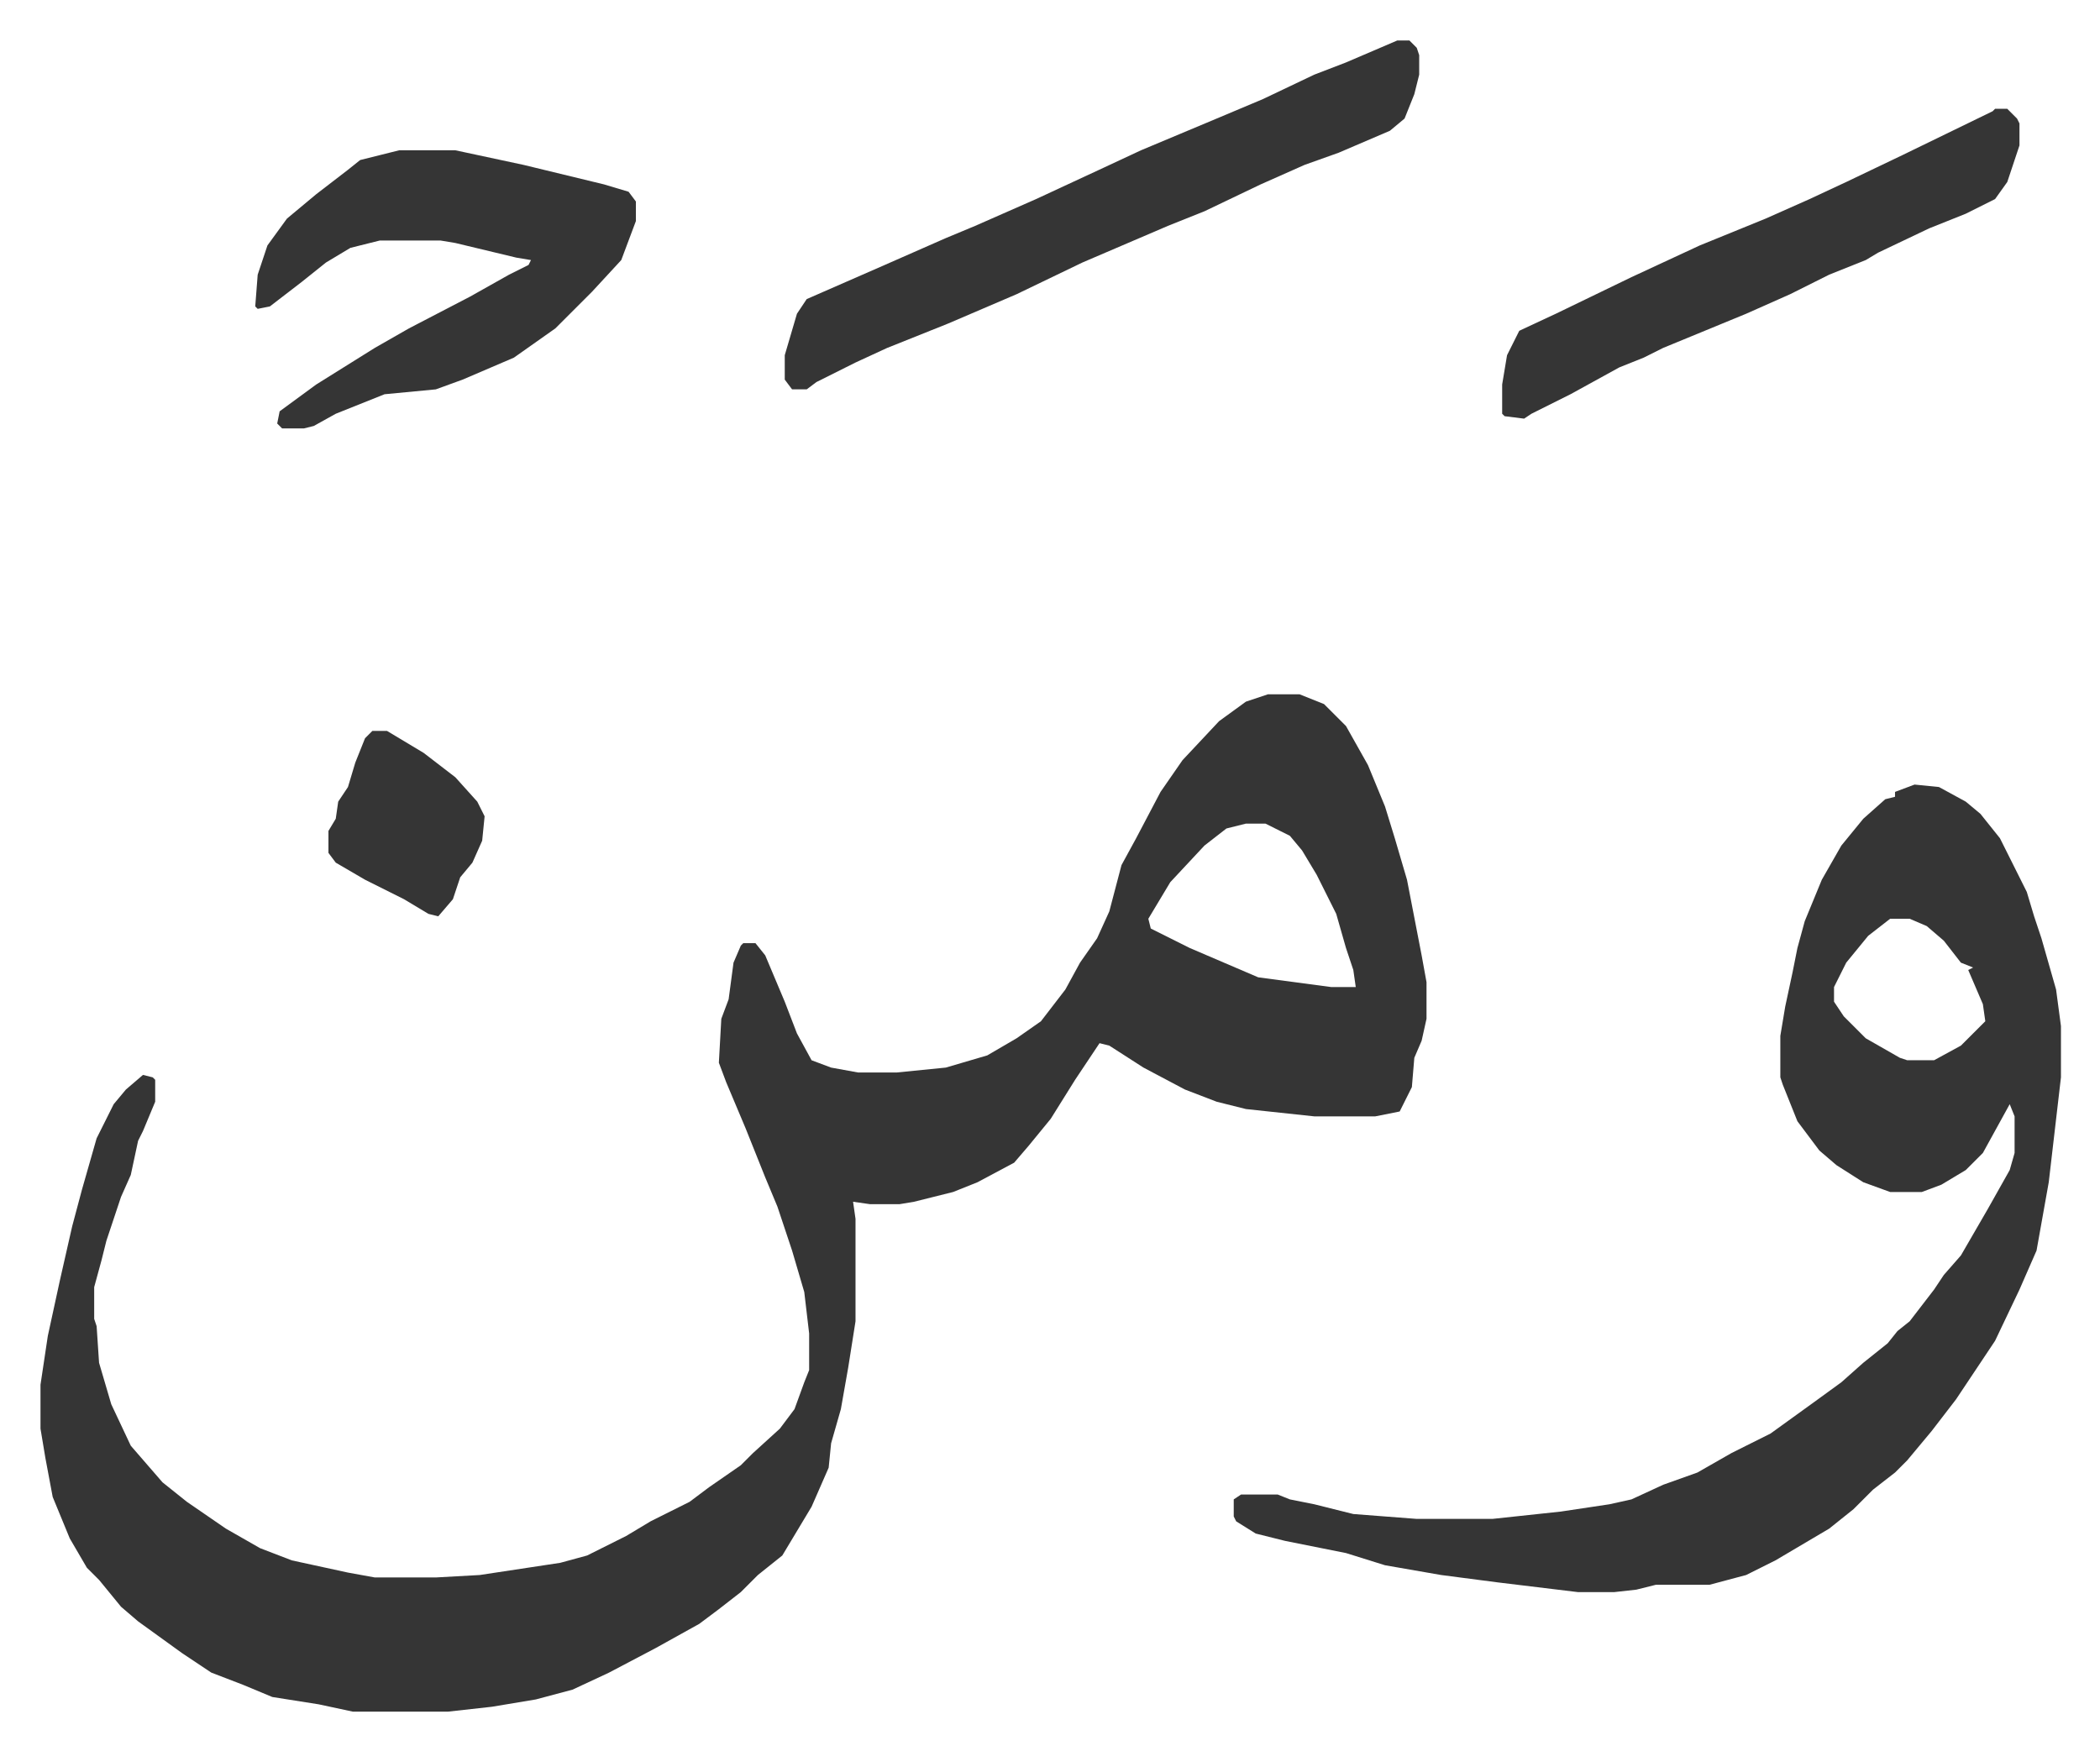 <svg xmlns="http://www.w3.org/2000/svg" viewBox="-16.6 428.4 860.6 717.6">
    <path fill="#353535" id="rule_normal" d="M503 713h13l10 4 9 9 9 16 7 17 4 13 5 17 6 31 2 11v15l-2 9-3 7-1 12-5 10-10 2h-25l-28-3-12-3-13-5-17-9-14-9-4-1-10 15-10 16-9 11-6 7-15 8-10 4-16 4-6 1h-12l-7-1 1 7v42l-3 19-3 17-4 14-1 10-7 16-12 20-10 8-7 7-9 7-8 6-18 10-19 10-15 7-15 4-18 3-18 2h-39l-14-3-19-3-12-5-13-5-12-8-18-13-7-6-9-11-5-5-7-12-7-17-3-16-2-12v-18l3-20 5-23 5-22 4-15 6-21 7-14 5-6 7-6 4 1 1 1v9l-5 12-2 4-3 14-4 9-6 18-2 8-3 11v13l1 3 1 15 5 17 8 17 13 15 10 8 16 11 14 8 13 5 23 5 11 2h25l18-1 33-5 11-3 16-8 10-6 16-8 8-6 13-9 5-5 11-10 6-8 4-11 2-5v-15l-2-17-5-17-6-18-5-12-8-20-8-19-3-8 1-18 3-8 2-15 3-7 1-1h5l4 5 8 19 5 13 6 11 8 3 11 2h16l20-2 17-5 12-7 10-7 10-13 6-11 7-10 5-11 5-19 6-11 10-19 9-13 15-16 11-8zm-9 53-8 2-9 7-14 15-6 10-3 5 1 4 16 8 28 12 30 4h10l-1-7-3-9-4-14-8-16-6-10-5-6-10-5zm274-16 10 1 11 6 6 5 8 10 11 22 3 10 3 9 6 21 2 15v21l-5 43-5 28-7 16-10 21-16 24-10 13-10 12-5 5-9 7-8 8-10 8-22 13-12 6-15 4h-22l-8 2-9 1h-15l-33-4-23-3-23-4-16-5-25-5-12-3-8-5-1-2v-7l3-2h15l5 2 10 2 16 4 26 2h31l28-3 20-3 9-2 13-6 14-5 14-8 16-8 18-13 11-8 9-8 10-8 4-5 5-4 10-13 4-6 7-8 11-19 9-16 2-7v-15l-2-5-11 20-7 7-10 6-8 3h-13l-11-4-11-7-7-6-9-12-6-15-1-3v-17l2-12 3-14 2-10 3-11 7-17 8-14 9-11 9-8 4-1v-2zm-10 55-9 7-9 11-5 10v6l4 6 9 9 14 8 3 1h11l11-6 10-10-1-7-6-14 2-1-5-2-7-9-7-6-7-3zM556 445h5l3 3 1 3v8l-2 8-4 10-6 5-21 9-14 5-18 8-23 11-15 6-35 15-27 13-28 12-25 10-13 6-16 8-4 3h-6l-3-4v-10l5-17 4-6 32-14 25-11 12-5 25-11 28-13 15-7 31-13 19-8 21-10 13-5zm-409 45h23l28 6 33 8 10 3 3 4v8l-6 16-12 13-15 15-17 12-21 9-11 4-21 2-20 8-9 5-4 1h-9l-2-2 1-5 15-11 24-15 14-8 25-13 16-9 8-4 1-2-6-1-25-6-6-1h-25l-12 3-10 6-10 8-13 10-5 1-1-1 1-13 4-12 8-11 12-10 13-10 5-4zm654-17h5l4 4 1 2v9l-5 15-5 7-12 6-15 6-21 10-5 3-15 6-16 8-18 8-34 14-8 4-10 4-20 11-16 8-3 2-8-1-1-1v-12l2-12 5-10 15-7 31-15 28-13 27-11 18-8 15-7 23-11 37-18zM136 728h6l15 9 13 10 9 10 3 6-1 10-4 9-5 6-3 9-6 7-4-1-10-6-16-8-12-7-3-4v-9l3-5 1-7 4-6 3-10 4-10z"/>
</svg>
